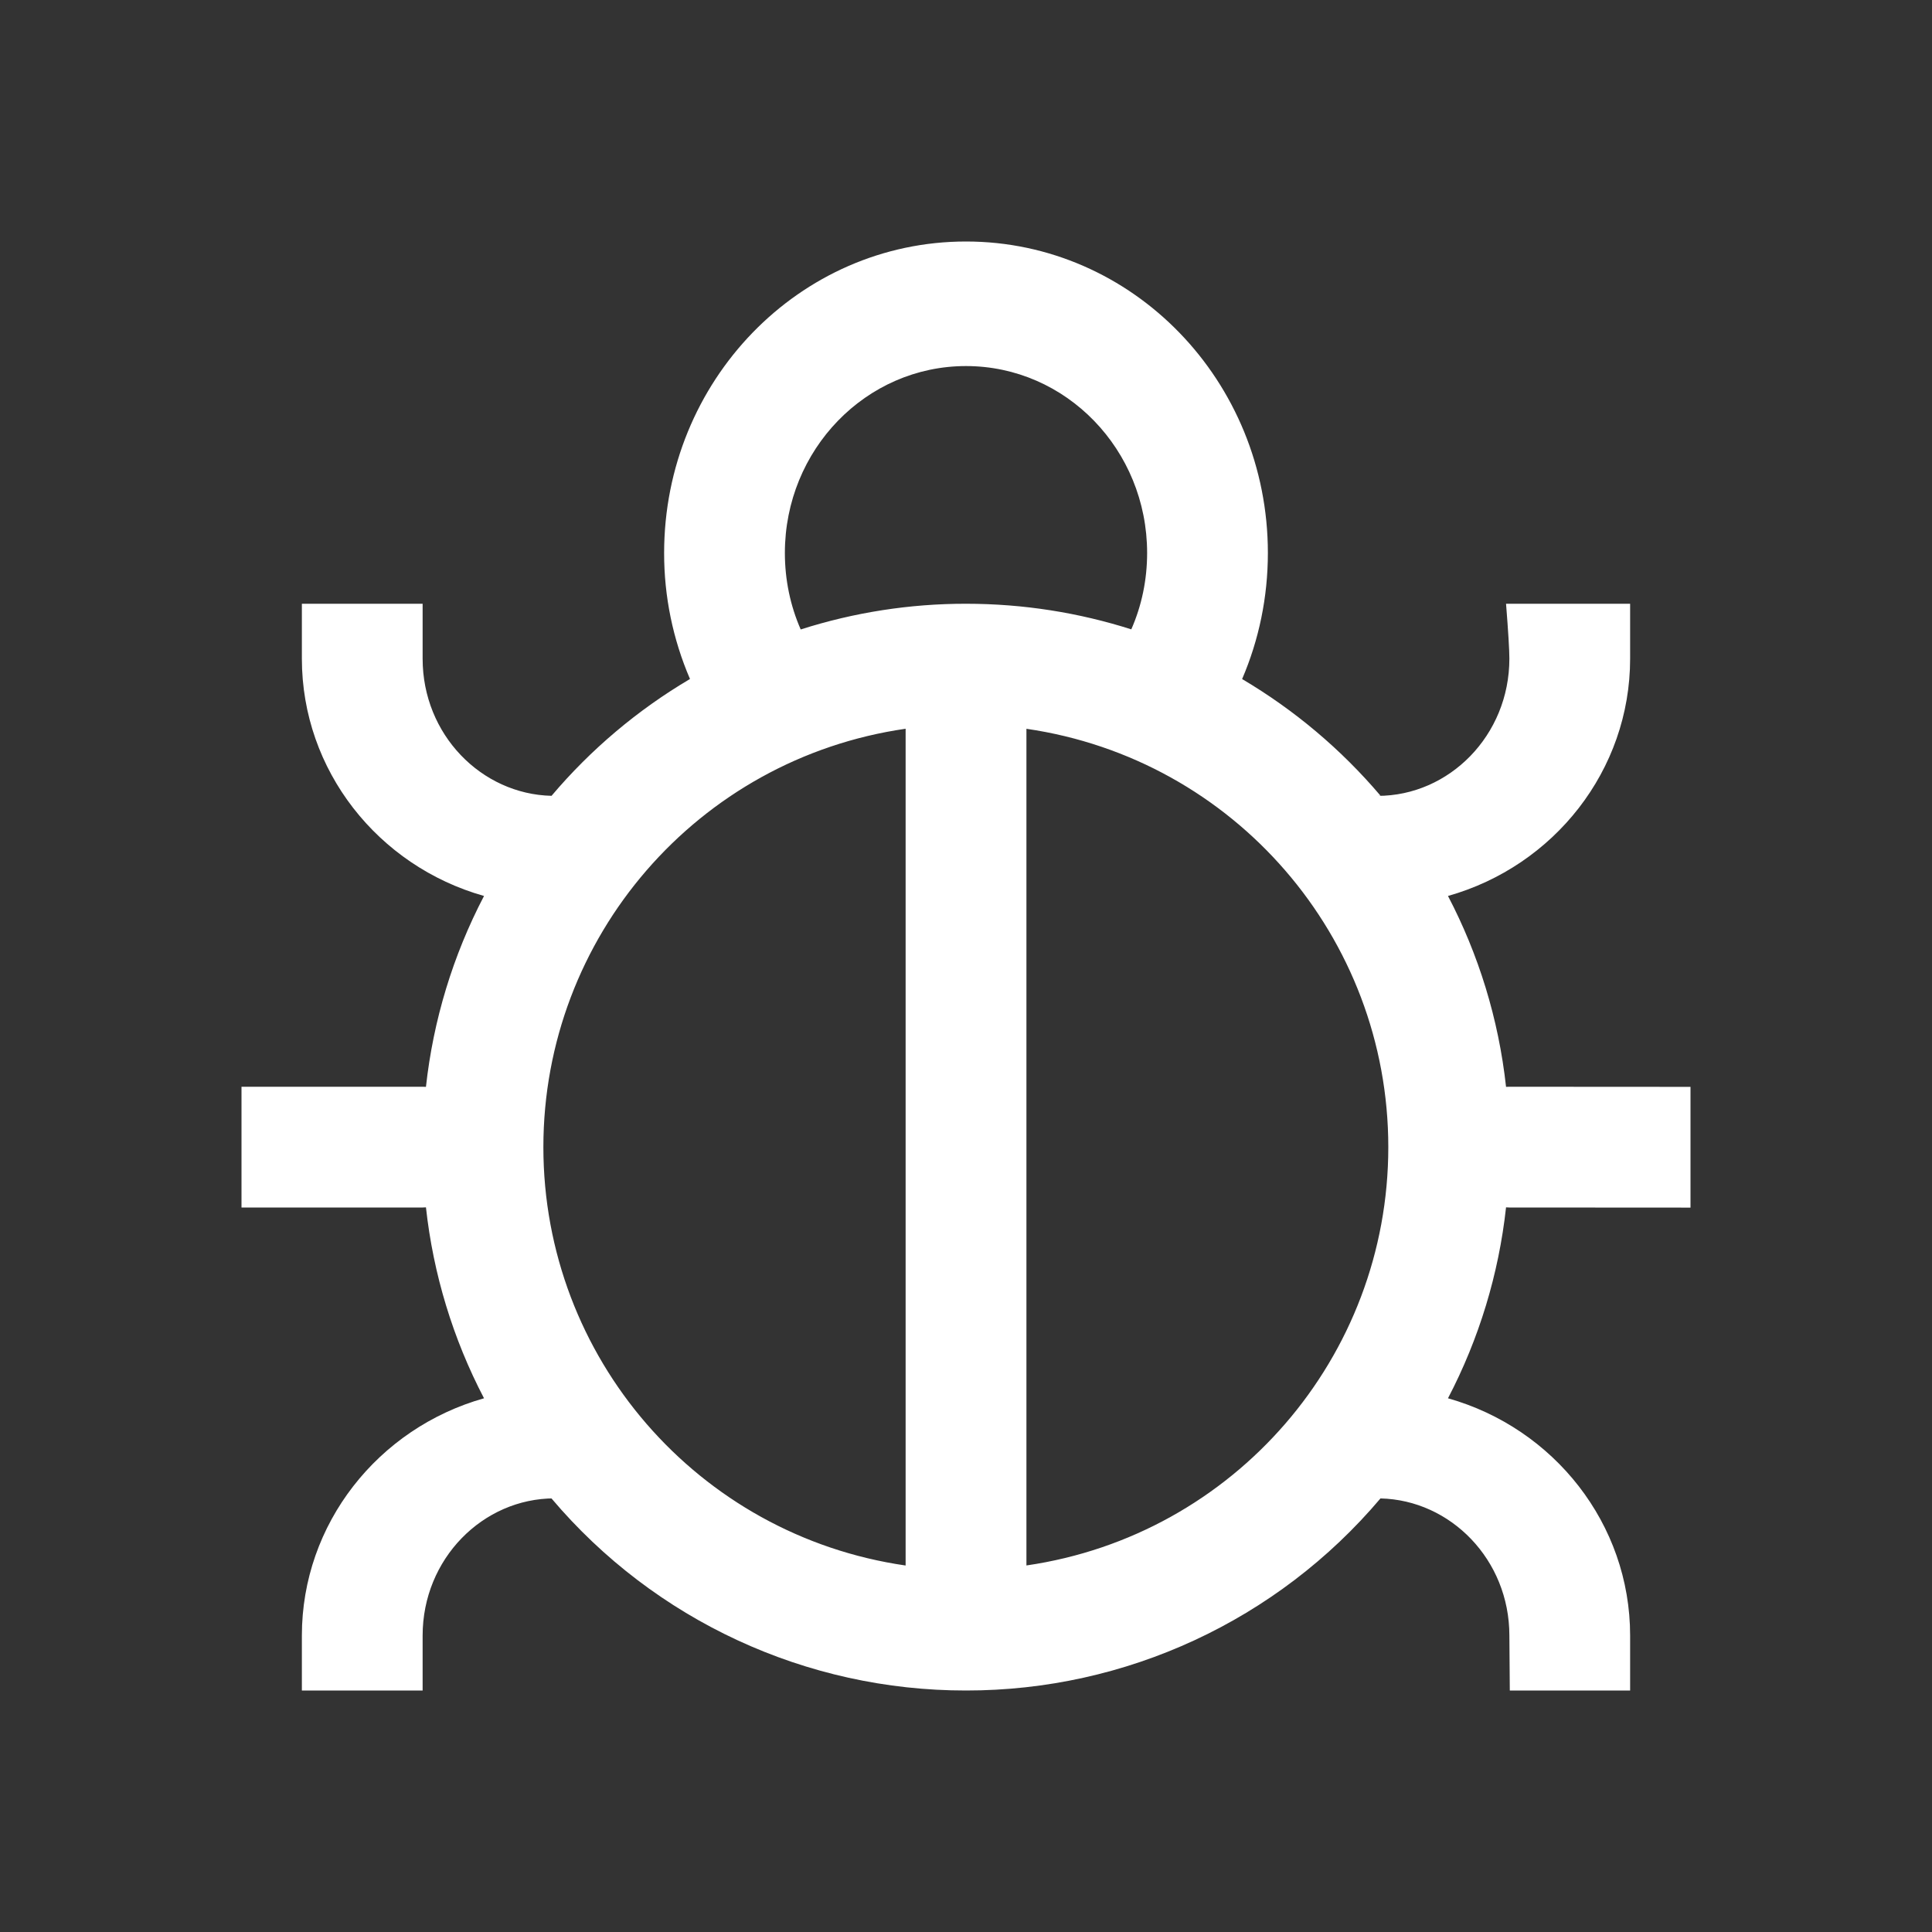 <svg xmlns="http://www.w3.org/2000/svg" xmlns:xlink="http://www.w3.org/1999/xlink" fill="none" version="1.1" width="36" height="36" viewBox="0 0 36 36"><rect x="0" y="0" width="36" height="36" fill="#333333" stroke="none"/><clipPath id="master_svg0_242_226"><rect x="0" y="0" width="36" height="36" rx="0"/></clipPath><g clip-path="url(#master_svg0_242_226)"><g><path d="M18,4.5C21.106,4.5,23.625,7.099,23.625,10.304C23.625,11.125,23.459,11.922,23.145,12.653C24.119,13.229,24.991,13.963,25.723,14.826L25.67,14.83C27.001,14.83,28.125,13.705,28.125,12.273C28.125,12.119,28.105,11.778,28.063,11.25L30.375,11.25L30.375,12.274C30.375,14.355,28.954,16.139,26.981,16.695C27.548,17.779,27.924,18.981,28.063,20.252L28.125,20.25L31.5,20.252L31.5,22.502L28.125,22.5L28.063,22.497C27.927,23.74,27.56,24.947,26.981,26.055C28.954,26.611,30.375,28.395,30.375,30.476L30.375,31.5L28.133,31.5L28.125,30.476C28.125,29.063,27.03,27.951,25.723,27.921C23.802,30.194,20.976,31.503,18,31.5C15.024,31.503,12.199,30.194,10.277,27.922L10.33,27.92C8.999,27.92,7.875,29.045,7.875,30.477L7.875,31.5L5.625,31.5L5.625,30.476C5.625,28.395,7.046,26.611,9.019,26.055C8.44,24.947,8.073,23.74,7.937,22.497L7.875,22.5L4.5,22.5L4.5,20.25L7.875,20.25L7.937,20.252C8.073,19.009,8.44,17.803,9.019,16.695C7.046,16.139,5.625,14.355,5.625,12.274L5.625,11.25L7.875,11.25L7.875,12.274C7.875,13.687,8.97,14.799,10.277,14.829C11.009,13.964,11.881,13.228,12.857,12.652C12.538,11.911,12.374,11.112,12.375,10.305C12.375,7.098,14.894,4.5,18,4.5ZM16.875,13.579C13,14.139,10.125,17.46,10.125,21.375C10.125,25.29,13,28.611,16.875,29.171L16.875,13.579ZM19.126,13.58L19.126,29.17C22.998,28.607,25.869,25.287,25.869,21.375C25.869,17.463,22.998,14.143,19.126,13.58M18,6.821C16.136,6.821,14.625,8.38,14.625,10.304C14.625,10.803,14.726,11.286,14.92,11.729C15.915,11.411,16.955,11.249,18,11.25C19.074,11.25,20.109,11.418,21.08,11.727C21.274,11.286,21.375,10.803,21.375,10.304C21.375,8.38,19.864,6.821,18,6.821Z" fill="#FFFFFF" fill-opacity="1"/></g></g></svg>